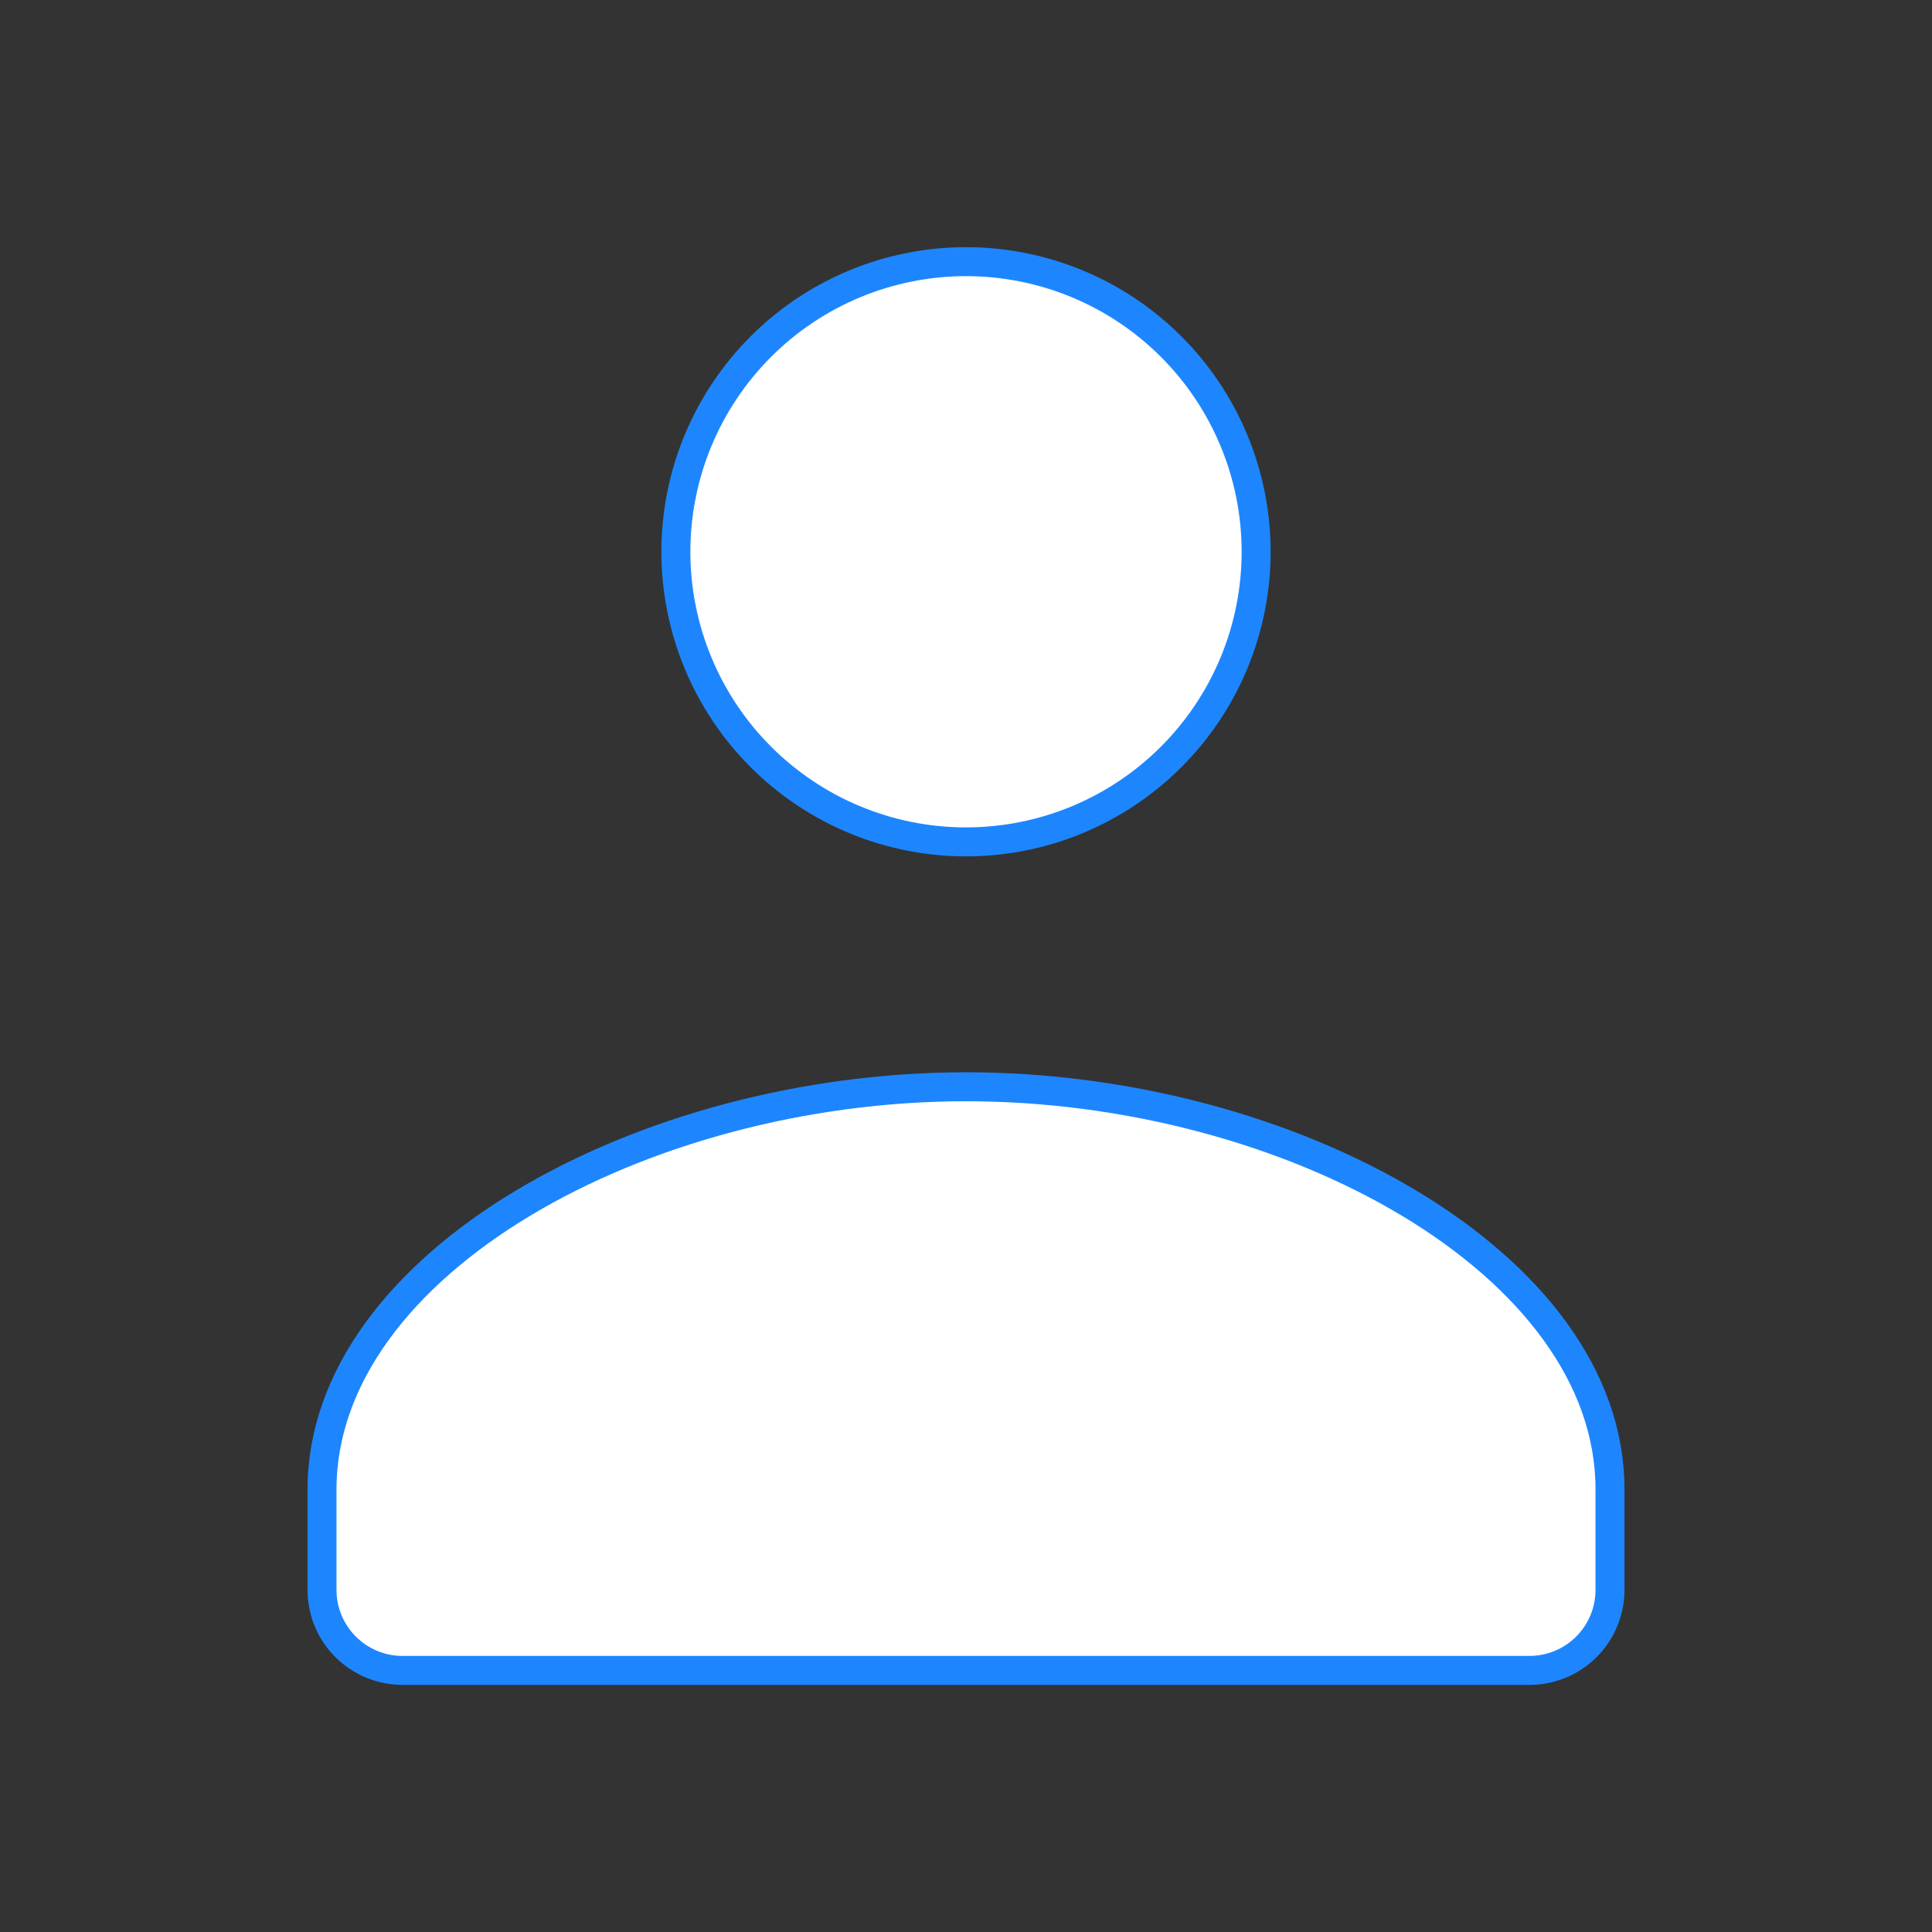 <?xml version="1.0" encoding="UTF-8"?> <svg xmlns="http://www.w3.org/2000/svg" width="100" height="100" viewBox="0 0 100 100" fill="none"><rect x="0" y="0" width="100" height="100" fill="#333333" stroke="none"/><path d="M79.167 86.46C80.272 86.46 81.332 86.021 82.113 85.239C82.894 84.458 83.333 83.398 83.333 82.293V77.101C83.35 65.41 66.775 56.251 50 56.251C33.225 56.251 16.667 65.41 16.667 77.101V82.293C16.667 83.398 17.106 84.458 17.887 85.239C18.669 86.021 19.728 86.46 20.833 86.46H79.167ZM65.017 28.56C65.017 30.532 64.628 32.484 63.874 34.306C63.119 36.128 62.013 37.784 60.618 39.178C59.224 40.572 57.569 41.679 55.747 42.433C53.925 43.188 51.972 43.576 50 43.576C48.028 43.576 46.075 43.188 44.253 42.433C42.431 41.679 40.776 40.572 39.382 39.178C37.987 37.784 36.881 36.128 36.127 34.306C35.372 32.484 34.983 30.532 34.983 28.56C34.983 24.577 36.566 20.757 39.382 17.941C42.198 15.125 46.017 13.543 50 13.543C53.983 13.543 57.802 15.125 60.618 17.941C63.435 20.757 65.017 24.577 65.017 28.56Z" fill="white" stroke="#1D86FF" stroke-width="1.5" stroke-linecap="round" stroke-linejoin="round"></path></svg> 